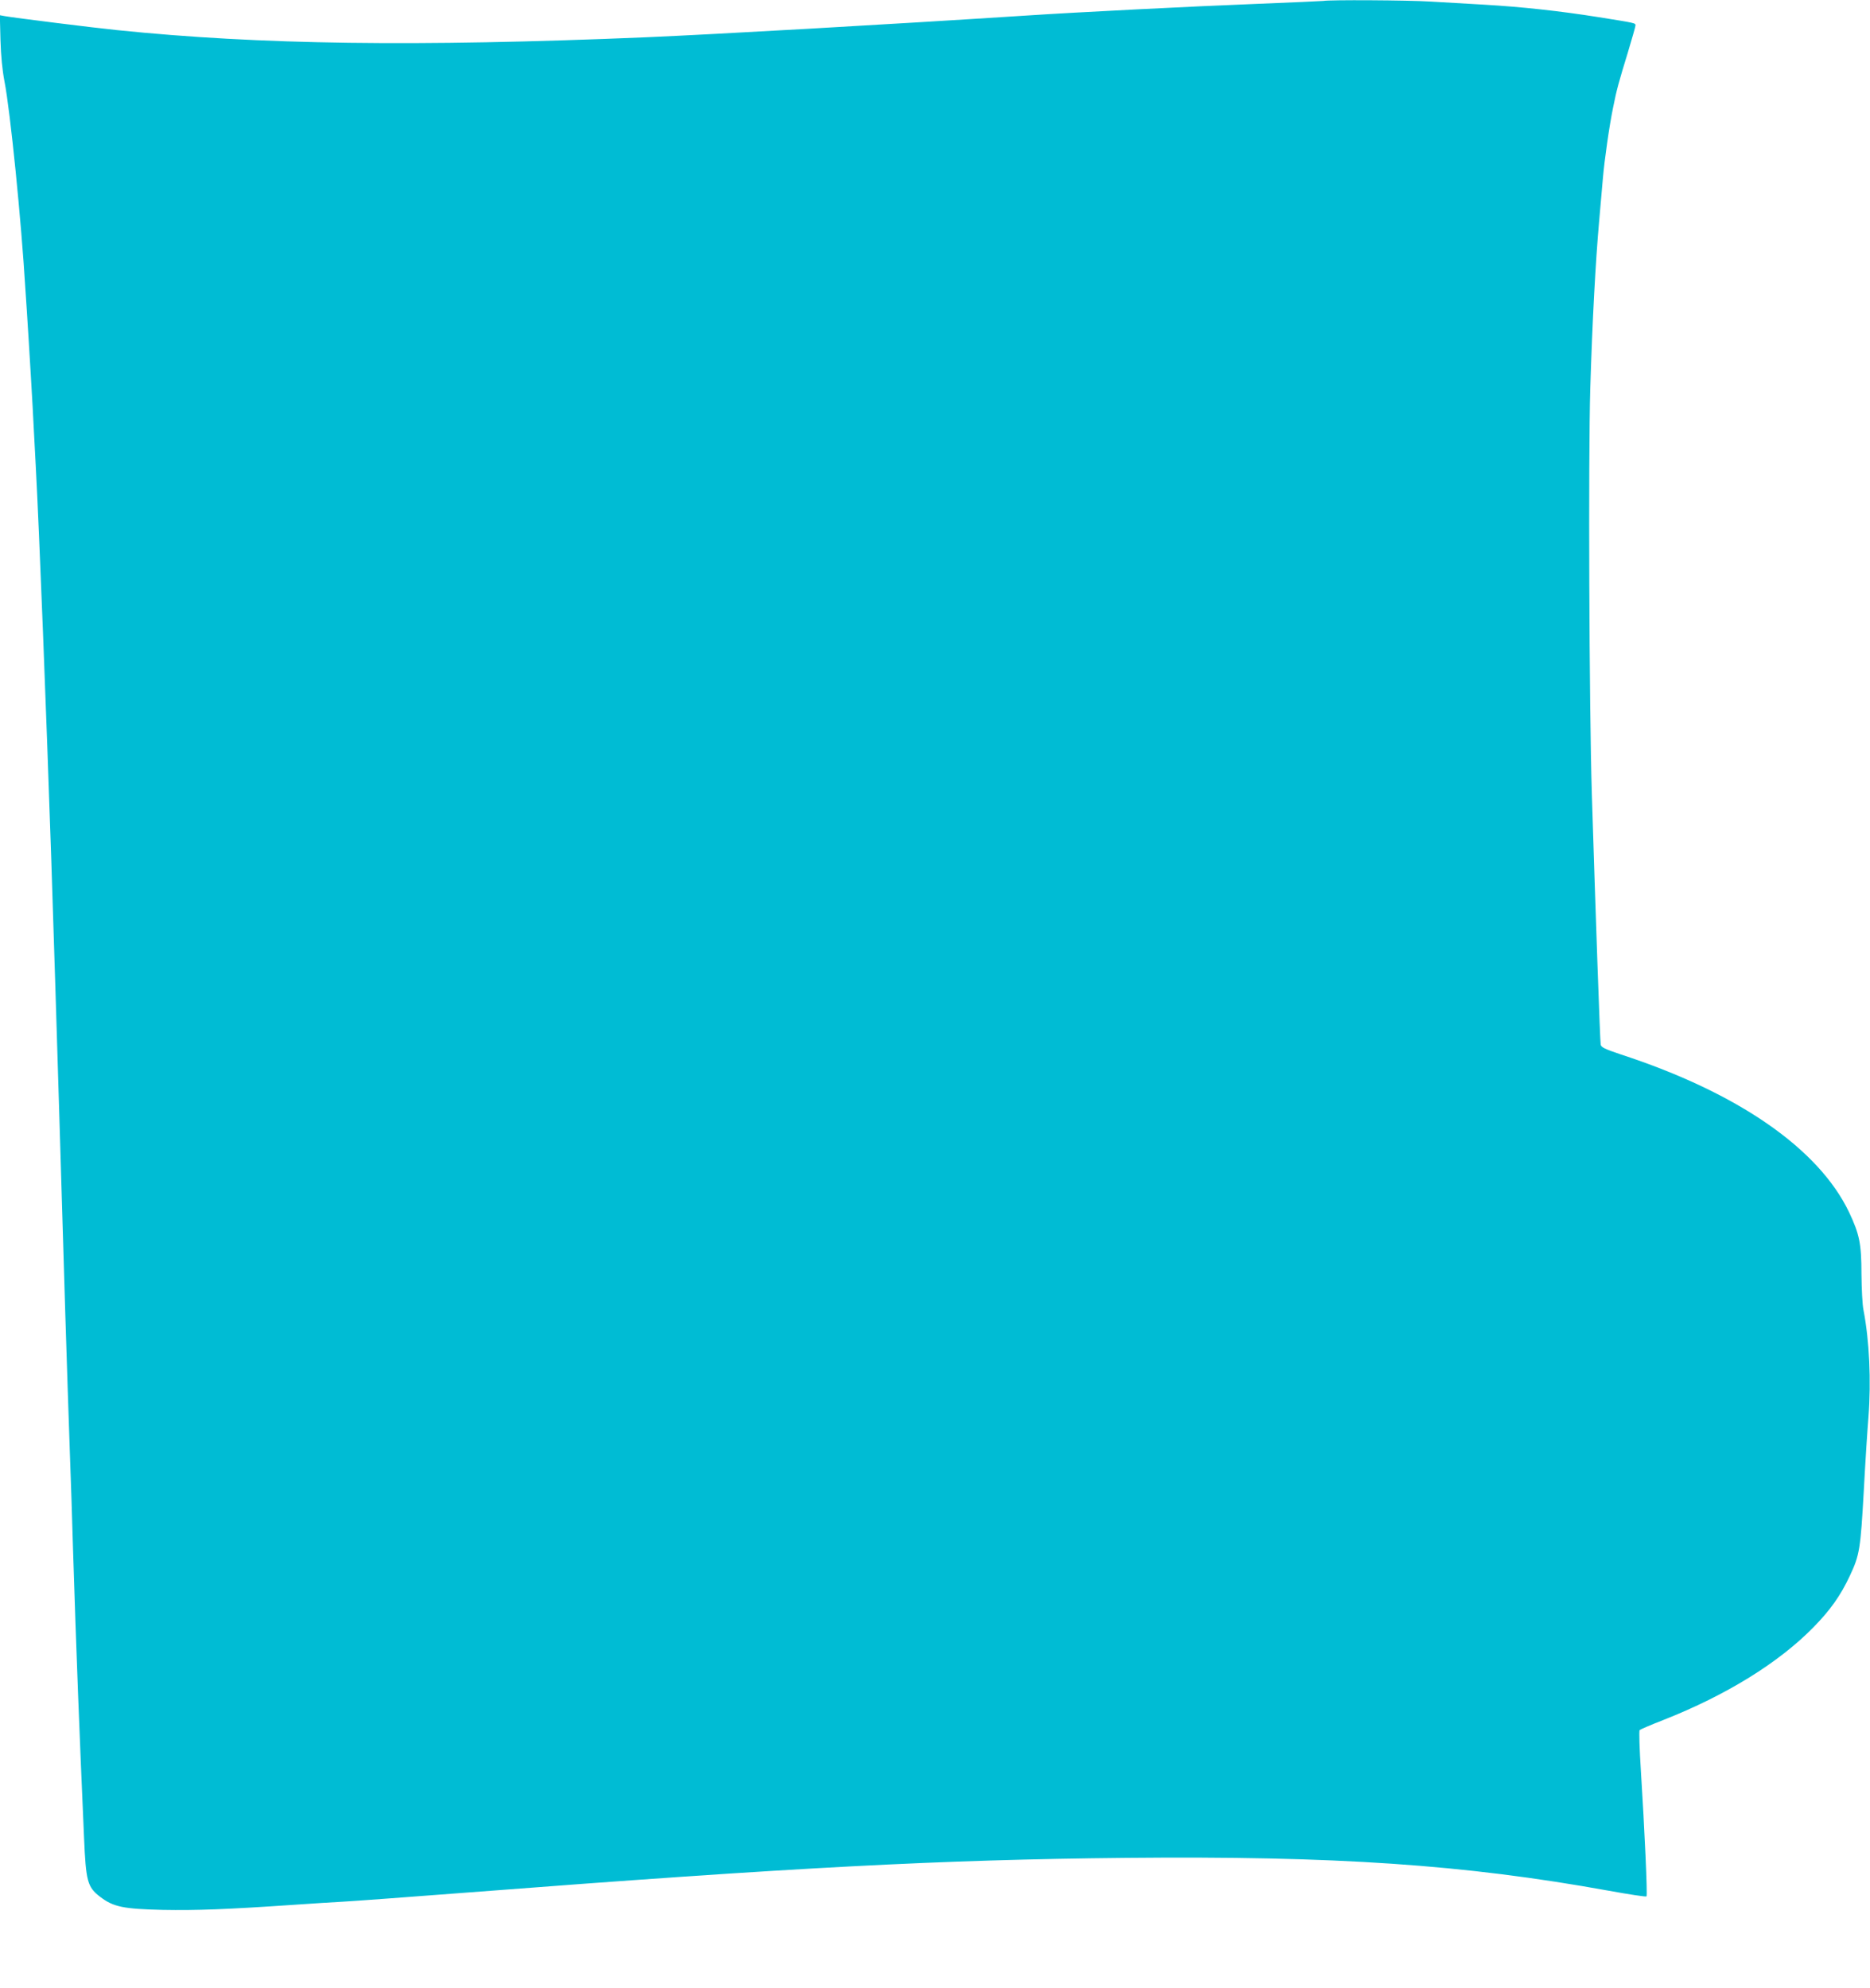 <?xml version="1.0" standalone="no"?>
<!DOCTYPE svg PUBLIC "-//W3C//DTD SVG 20010904//EN"
 "http://www.w3.org/TR/2001/REC-SVG-20010904/DTD/svg10.dtd">
<svg version="1.0" xmlns="http://www.w3.org/2000/svg"
 width="1204pt" height="1280pt" viewBox="0 0 1204 1280"
 preserveAspectRatio="xMidYMid meet">
<g transform="translate(0,1280) scale(0.1,-0.1)"
fill="#00bcd4" stroke="none">
<path d="M8520 12794 c-8 -1 -202 -10 -430 -19 -393 -15 -1163 -54 -1480 -75
-895 -58 -2009 -121 -2450 -140 -1485 -62 -2490 -48 -3405 46 -150 15 -661 79
-723 90 l-33 6 4 -158 c3 -105 12 -196 26 -269 37 -189 108 -892 135 -1345 4
-52 13 -198 21 -325 8 -126 19 -317 25 -422 5 -106 15 -277 20 -380 23 -424
68 -1585 100 -2533 23 -715 31 -960 50 -1590 33 -1126 52 -1720 70 -2240 6
-157 15 -431 20 -610 21 -668 42 -1204 71 -1859 12 -287 22 -322 104 -385 85
-65 149 -78 403 -84 216 -4 408 3 847 33 116 8 257 17 315 20 58 3 425 30 815
60 2106 162 3030 210 4220 222 1359 13 2180 -43 3110 -211 132 -24 243 -41
246 -37 7 7 -12 427 -36 807 -9 141 -13 260 -8 264 4 4 73 34 153 65 406 160
743 369 966 597 108 110 175 204 235 333 62 132 68 170 89 545 10 190 24 404
30 475 18 234 6 493 -32 690 -7 33 -12 137 -13 230 0 198 -13 258 -80 400
-196 409 -715 769 -1468 1015 -104 35 -128 46 -131 64 -4 19 -32 814 -57 1616
-17 550 -23 2172 -10 2609 13 428 34 818 57 1076 8 94 19 217 24 275 10 119
42 343 66 458 22 112 38 169 94 351 27 90 50 170 50 177 0 16 4 15 -240 54
-246 39 -492 66 -735 80 -104 6 -260 15 -345 20 -142 9 -655 12 -690 4z"/>
</g>
</svg>
